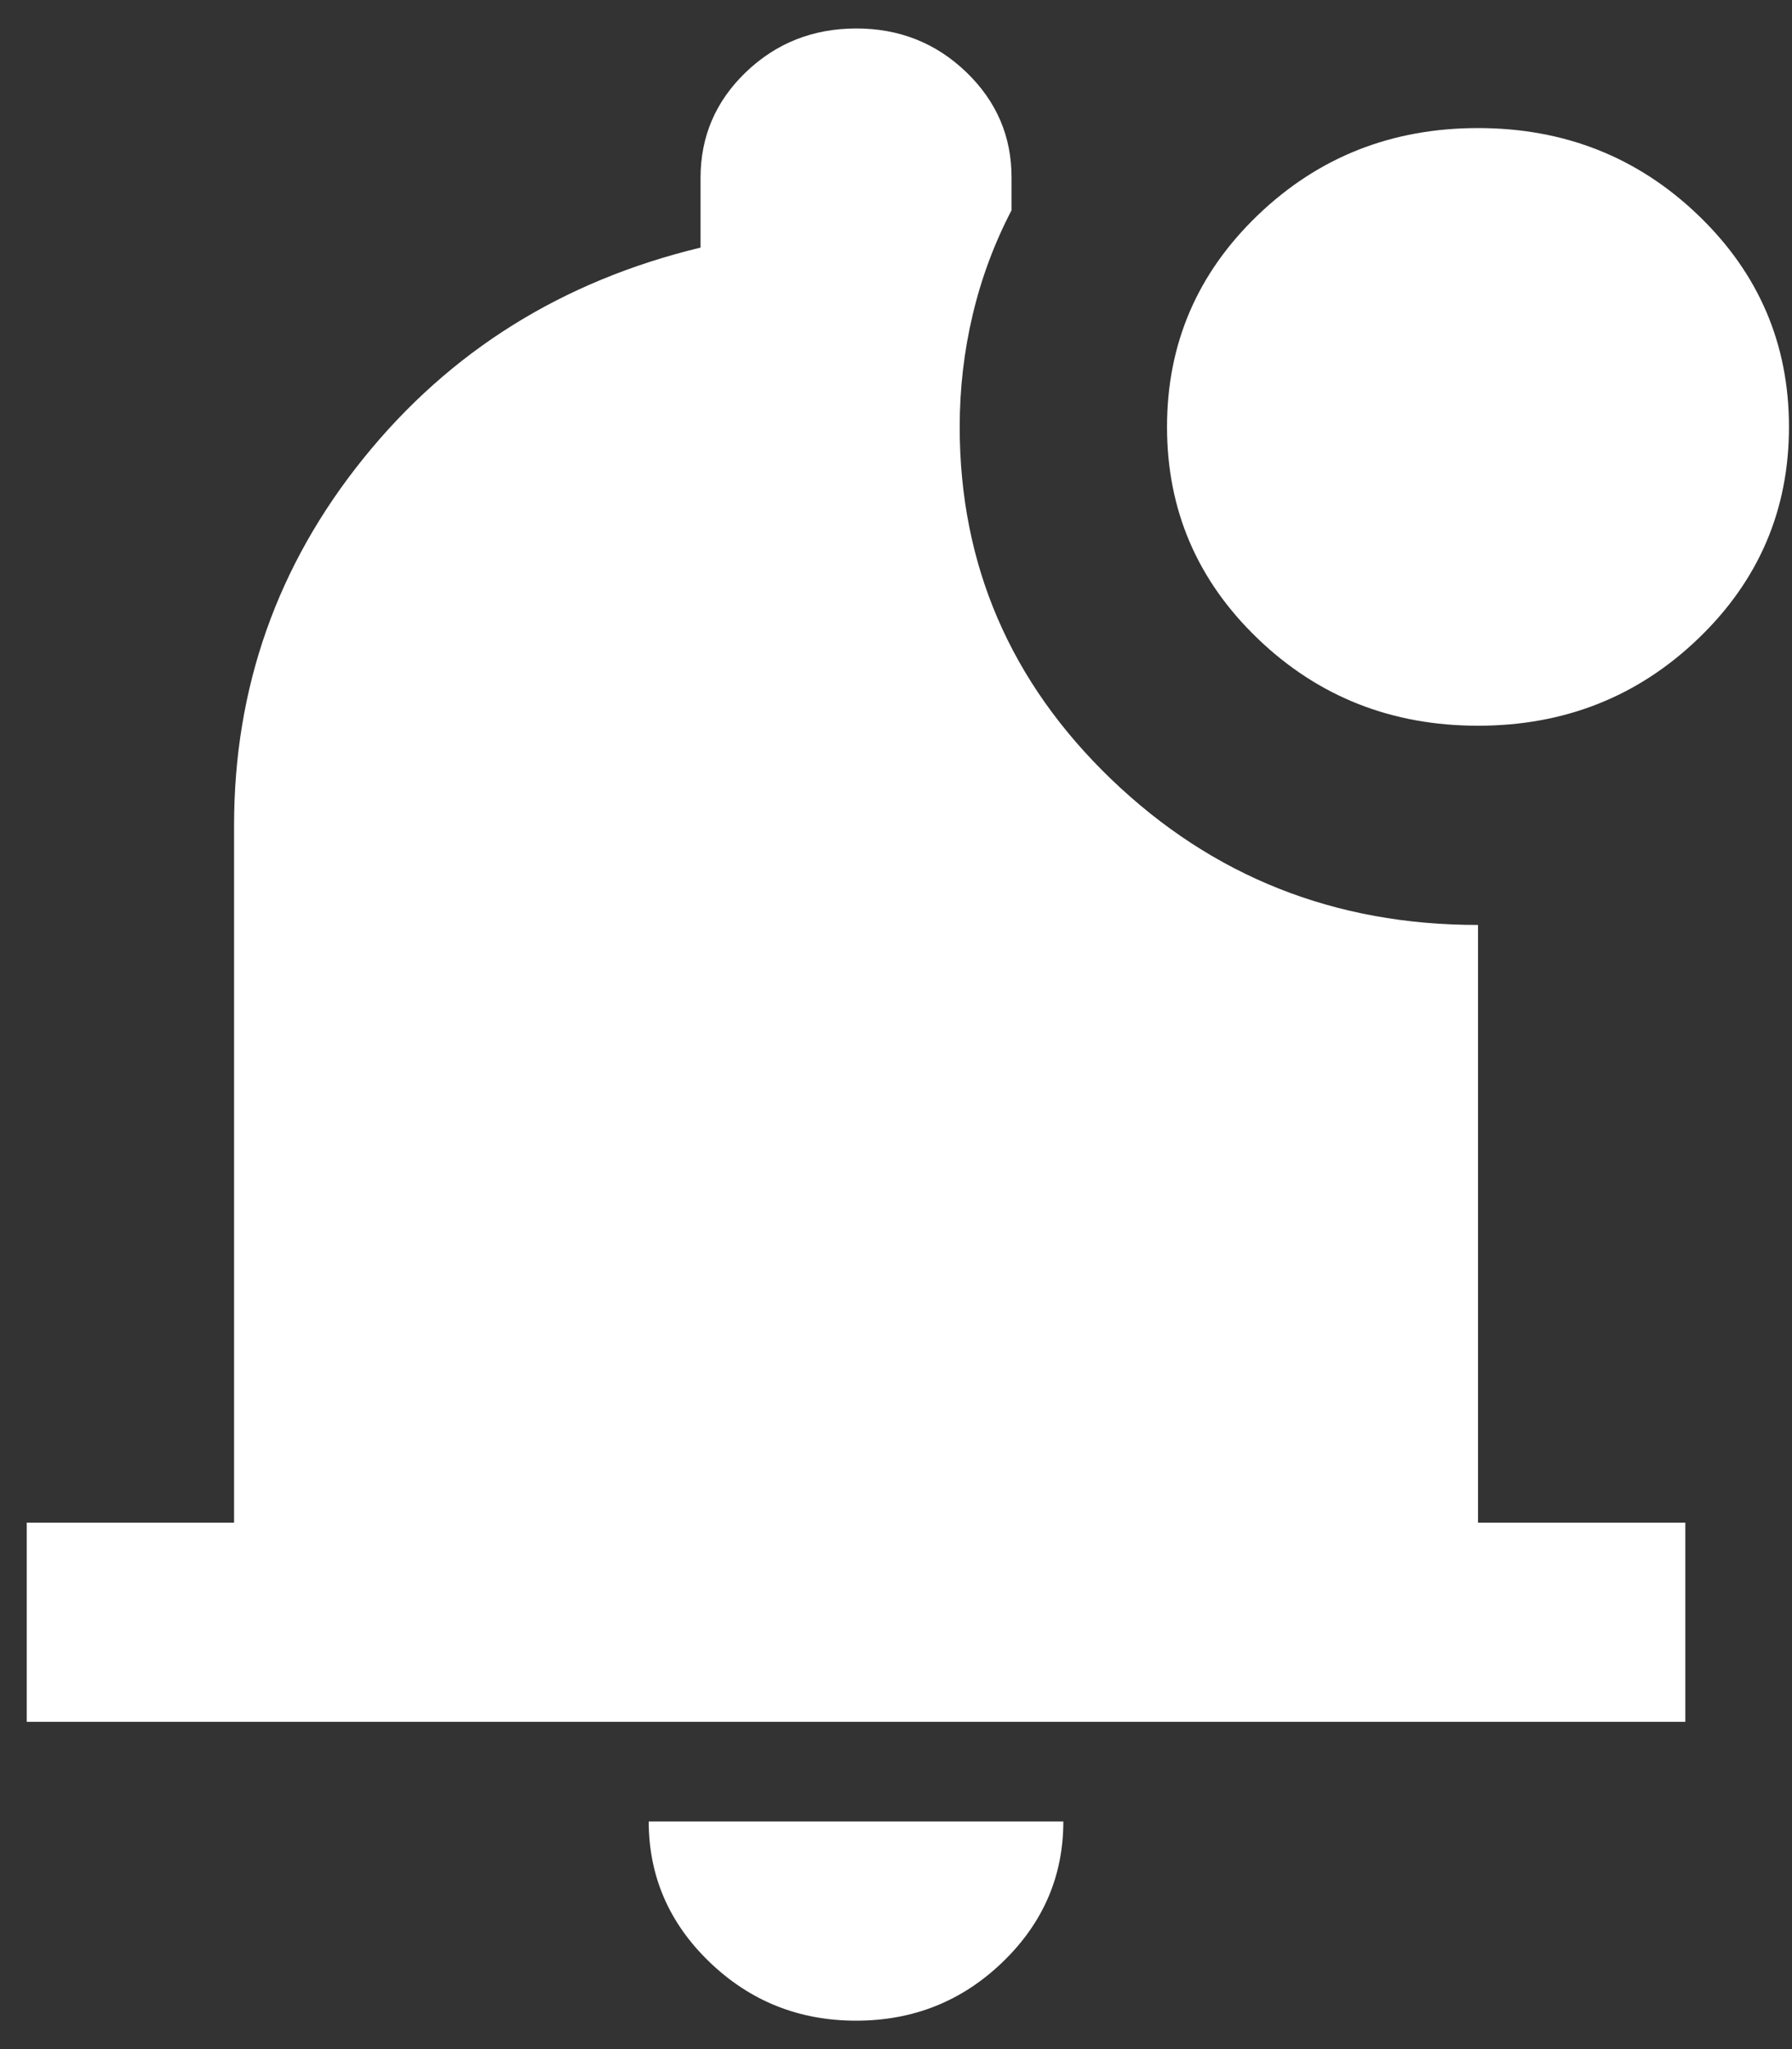 <svg width="42" height="48" viewBox="0 0 42 48" fill="none" xmlns="http://www.w3.org/2000/svg">
<rect x="0" y="0" width="42" height="48" fill="#333333" stroke="none"/>
<path d="M20.063 47.334C18.727 47.334 17.584 46.877 16.633 45.964C15.682 45.051 15.206 43.952 15.204 42.667H24.922C24.922 43.95 24.447 45.049 23.496 45.964C22.546 46.879 21.401 47.335 20.063 47.334ZM0.627 40.334V35.667H5.486V19.334C5.486 16.106 6.498 13.238 8.523 10.731C10.548 8.223 13.18 6.58 16.419 5.8V4.167C16.419 3.195 16.774 2.369 17.483 1.689C18.193 1.009 19.053 0.669 20.063 0.667C21.074 0.665 21.935 1.006 22.646 1.689C23.357 2.372 23.711 3.198 23.708 4.167V4.925C23.303 5.703 22.999 6.52 22.797 7.375C22.594 8.231 22.493 9.106 22.493 10C22.493 13.228 23.678 15.98 26.047 18.256C28.417 20.531 31.281 21.669 34.641 21.667V35.667H39.5V40.334H0.627ZM34.641 17C32.616 17 30.895 16.32 29.478 14.959C28.061 13.598 27.352 11.945 27.352 10C27.352 8.056 28.061 6.403 29.478 5.042C30.895 3.681 32.616 3 34.641 3C36.665 3 38.386 3.681 39.803 5.042C41.221 6.403 41.929 8.056 41.929 10C41.929 11.945 41.221 13.598 39.803 14.959C38.386 16.32 36.665 17 34.641 17Z" fill="white"/>
</svg>
